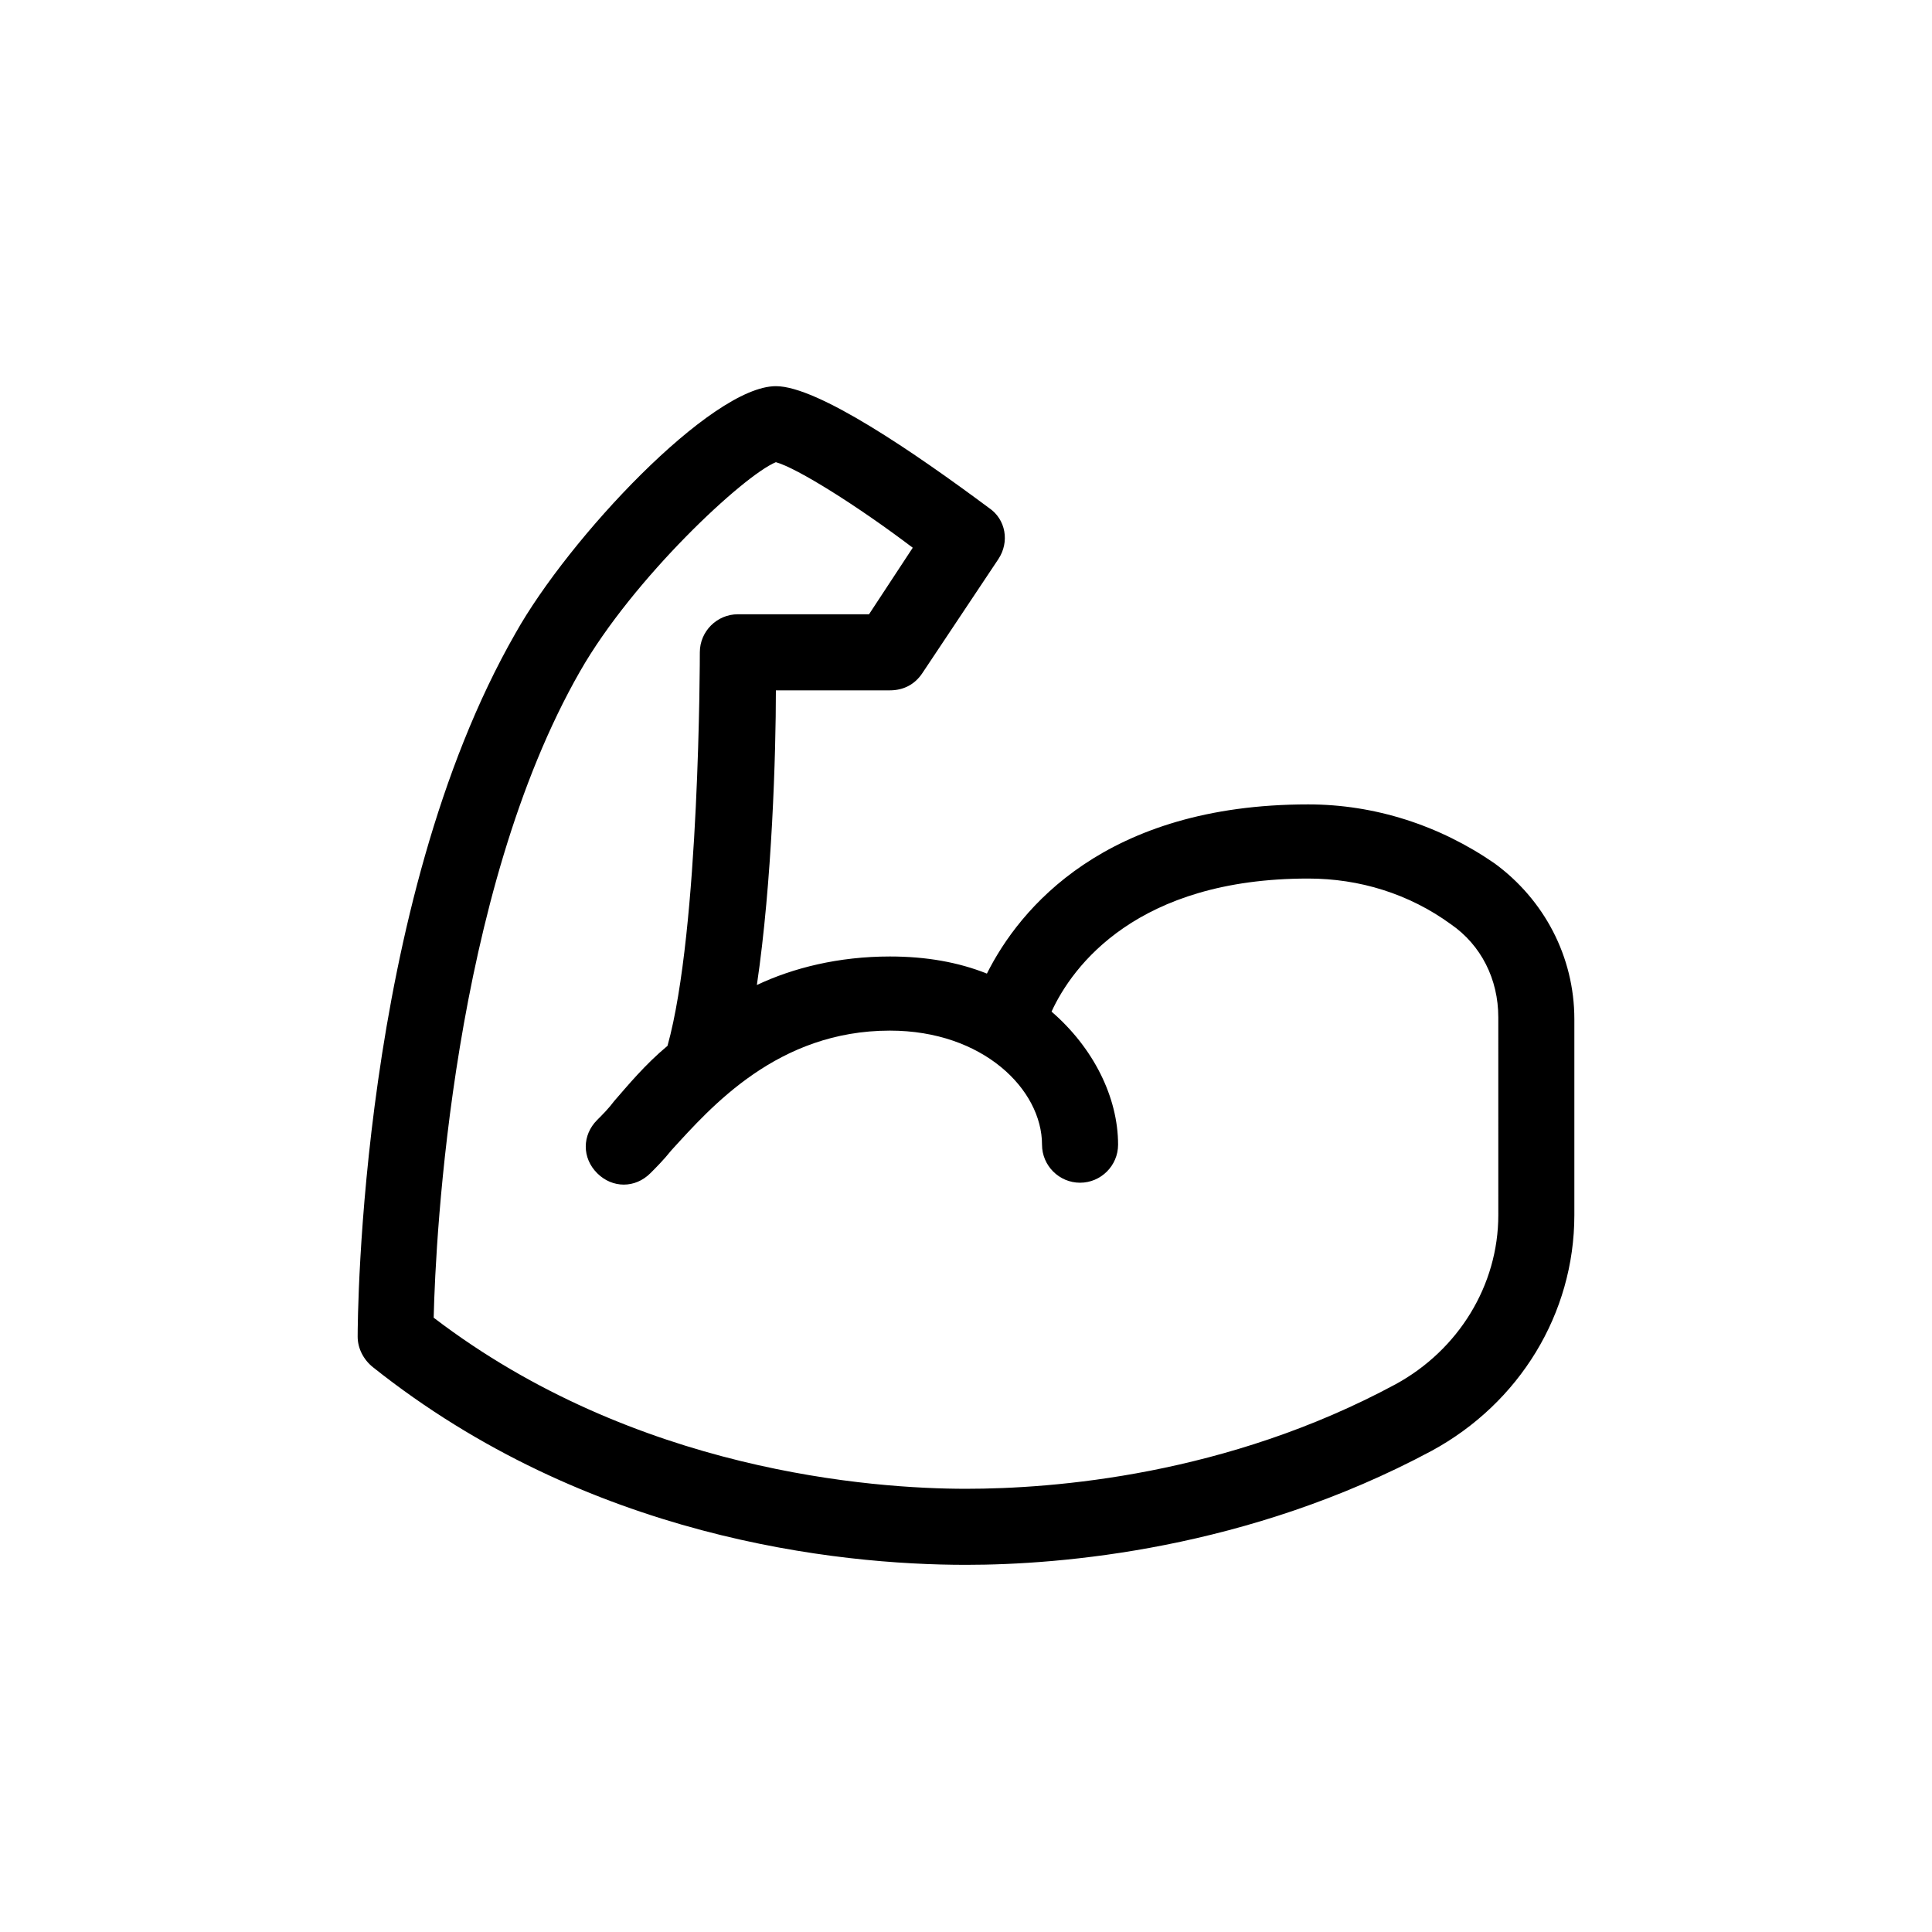 <?xml version="1.0" encoding="UTF-8"?>
<!-- Uploaded to: SVG Repo, www.svgrepo.com, Generator: SVG Repo Mixer Tools -->
<svg fill="#000000" width="800px" height="800px" version="1.1" viewBox="144 144 512 512" xmlns="http://www.w3.org/2000/svg">
 <path d="m540.06 372.79c-14.609-10.078-31.738-15.617-49.375-15.617-53.906 0-76.578 27.711-85.145 44.84-7.559-3.023-16.121-4.535-25.695-4.535-13.602 0-25.695 3.023-35.266 7.559 4.031-27.207 5.039-61.465 5.039-78.09h30.23c3.527 0 6.551-1.512 8.566-4.535l20.152-30.23c3.023-4.535 2.016-10.578-2.519-13.602-19.648-14.609-45.344-32.242-56.426-32.242-17.129 0-54.914 40.305-69.023 65.496-41.312 72.043-41.816 181.88-41.816 186.41 0 3.023 1.512 6.047 4.031 8.062 56.93 45.336 122.93 52.391 157.19 52.391 25.191 0 74.562-4.031 123.43-30.23 23.172-12.594 37.785-36.273 37.785-62.473v-51.891c0-16.625-8.062-31.742-21.16-41.312zm1.008 93.203c0 18.641-10.578 35.77-27.207 44.84-44.84 24.184-90.688 27.711-113.86 27.711-24.688 0-87.664-4.535-141.07-45.344 0.504-21.664 5.039-112.35 38.793-171.3 14.105-24.688 43.328-51.891 51.891-55.418 5.543 1.512 21.664 11.586 36.273 22.672l-11.586 17.633h-34.762c-5.543 0-10.078 4.535-10.078 10.078 0 1.008 0 73.555-8.566 104.29-6.047 5.039-10.578 10.578-14.105 14.609-1.512 2.016-3.023 3.527-4.535 5.039-4.031 4.031-4.031 10.078 0 14.105 4.031 4.031 10.078 4.031 14.105 0 1.512-1.512 3.527-3.527 5.543-6.047 10.578-11.586 28.215-31.738 57.938-31.738 24.688 0 40.305 15.617 40.305 30.23 0 5.543 4.535 10.078 10.078 10.078 5.543 0 10.078-4.535 10.078-10.078 0-12.594-6.551-25.695-17.633-35.266 5.543-12.09 22.672-35.266 68.016-35.266 13.602 0 26.703 4.031 37.785 12.09 8.062 5.543 12.594 14.609 12.594 24.688z"/>
</svg>